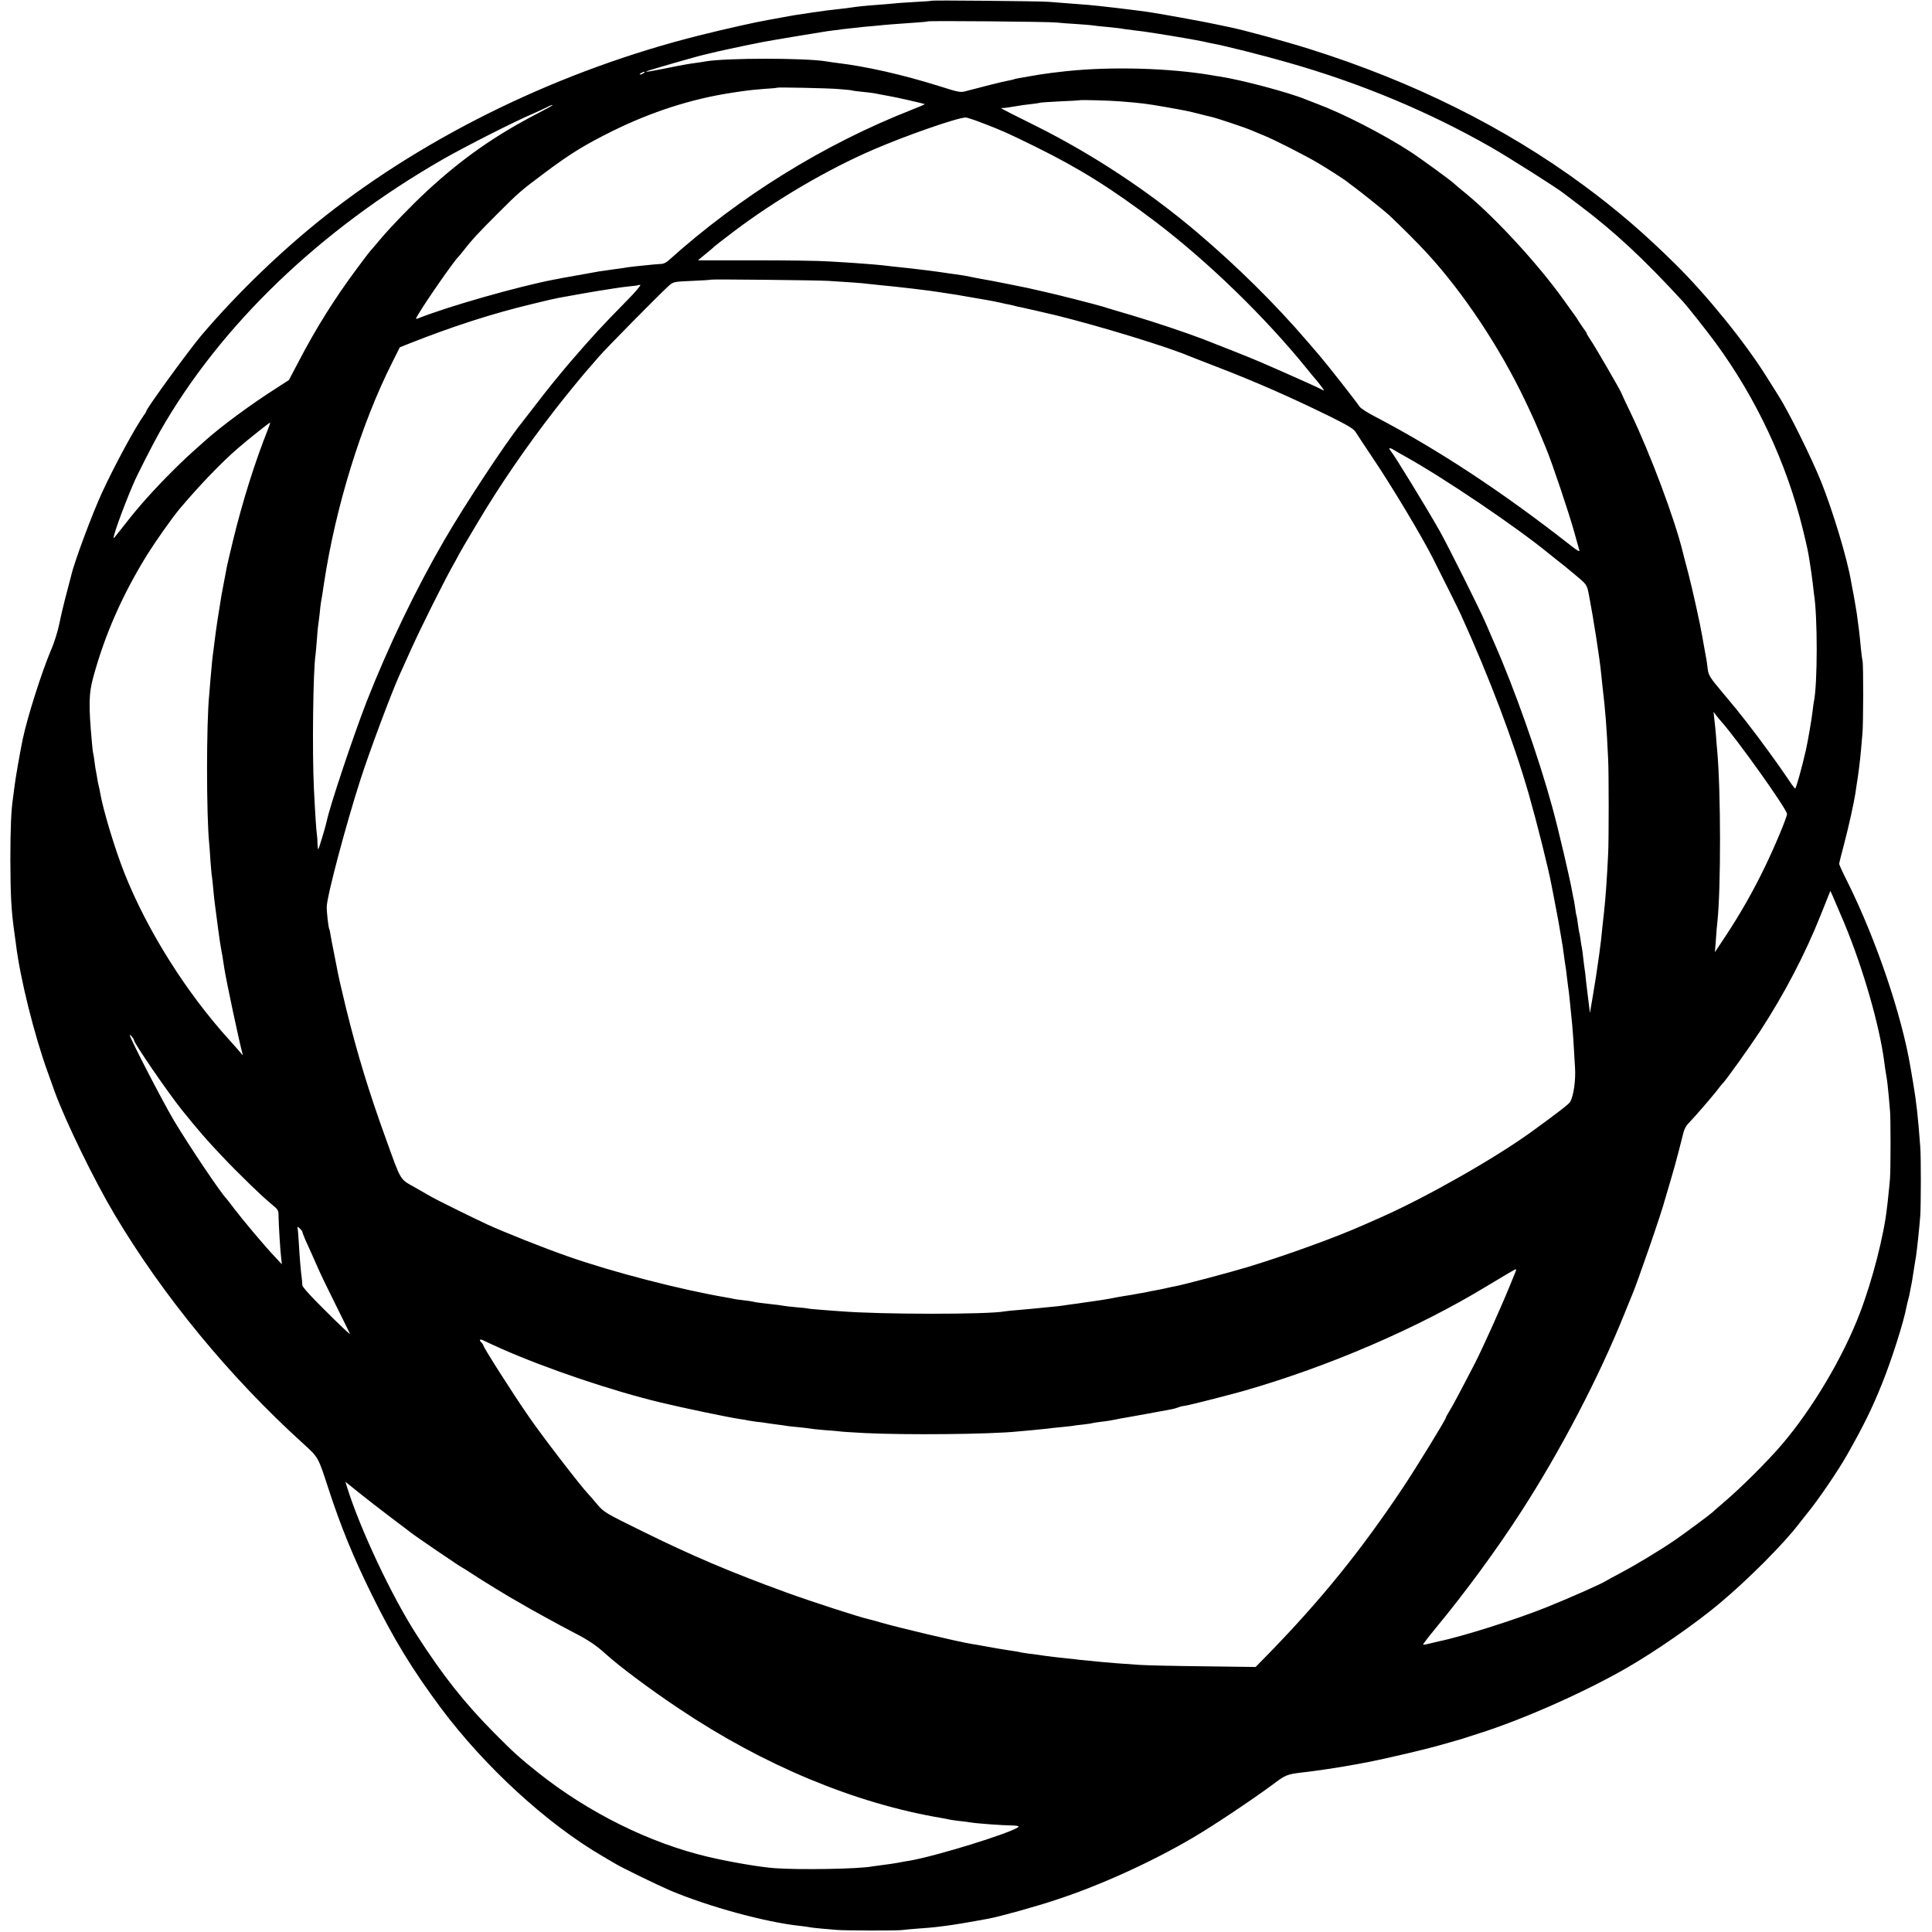 <?xml version="1.0" standalone="no"?>
<!DOCTYPE svg PUBLIC "-//W3C//DTD SVG 20010904//EN"
 "http://www.w3.org/TR/2001/REC-SVG-20010904/DTD/svg10.dtd">
<svg version="1.0" xmlns="http://www.w3.org/2000/svg"
 width="1399pt" height="1399pt" viewBox="0 0 1399 1399"
 preserveAspectRatio="xMidYMid meet">
<g transform="translate(0,1399) scale(0.1,-0.1)"
fill="#000000" stroke="none">
<path d="M6748 13985 c-2 -2 -55 -6 -118 -9 -64 -4 -134 -8 -155 -11 -22 -2
-76 -7 -120 -10 -96 -7 -147 -13 -189 -19 -17 -3 -56 -8 -86 -11 -30 -3 -73
-8 -95 -11 -22 -3 -53 -8 -70 -10 -16 -2 -47 -6 -68 -10 -20 -3 -47 -7 -60 -9
-21 -2 -107 -18 -172 -30 -16 -3 -39 -7 -50 -9 -98 -17 -311 -65 -499 -112
-995 -249 -1956 -713 -2711 -1308 -312 -246 -638 -560 -898 -866 -91 -108
-397 -529 -397 -546 0 -3 -8 -18 -19 -32 -63 -89 -208 -356 -299 -552 -74
-159 -208 -520 -227 -610 -2 -8 -17 -67 -34 -130 -17 -63 -40 -160 -51 -215
-11 -55 -38 -142 -61 -193 -67 -159 -171 -484 -205 -647 -17 -81 -54 -291 -59
-340 -4 -33 -9 -71 -11 -85 -13 -81 -19 -224 -19 -445 1 -264 6 -365 30 -535
3 -19 7 -52 10 -73 29 -245 133 -663 231 -932 20 -55 42 -118 50 -140 79 -216
285 -640 434 -890 351 -590 835 -1178 1365 -1658 112 -102 108 -95 185 -332
88 -269 178 -490 311 -760 161 -326 292 -541 503 -825 317 -424 767 -837 1169
-1071 33 -19 73 -43 90 -53 57 -34 300 -152 397 -194 278 -118 695 -232 945
-258 28 -3 57 -7 65 -9 8 -2 47 -7 85 -10 39 -3 90 -8 115 -10 60 -5 425 -6
470 -1 19 3 73 7 120 11 47 3 101 8 120 10 19 2 55 7 80 10 38 4 176 27 305
51 86 16 353 90 501 140 316 104 684 272 979 445 147 86 439 281 588 392 88
66 97 69 212 83 92 10 259 35 367 55 97 17 105 19 226 45 219 49 348 81 467
116 39 11 75 21 80 23 6 1 17 5 25 8 8 3 53 17 100 32 322 101 769 299 1079
477 213 123 498 321 671 466 208 174 464 431 575 576 17 22 41 53 55 70 81 97
228 313 295 431 123 217 183 341 255 520 70 175 155 442 176 555 3 14 7 33 10
42 3 10 7 28 10 40 2 13 6 34 9 48 6 24 19 102 28 165 3 17 7 46 11 65 7 47
24 204 31 295 5 72 6 429 0 500 -16 218 -29 332 -51 460 -8 50 -17 102 -20
118 -64 380 -249 924 -454 1337 -35 69 -63 130 -62 135 0 6 16 71 36 145 33
126 70 293 81 364 2 17 7 45 9 61 13 78 26 186 31 245 3 36 8 92 11 125 7 66
8 498 1 530 -3 11 -8 52 -12 90 -10 109 -17 163 -30 255 -8 49 -24 145 -30
170 -2 14 -8 41 -11 60 -28 166 -131 506 -216 720 -73 181 -241 519 -313 630
-12 19 -51 80 -85 135 -154 246 -431 588 -656 810 -223 221 -425 395 -665 572
-571 421 -1238 753 -1989 989 -171 54 -482 139 -580 158 -14 3 -56 12 -95 20
-70 16 -428 81 -495 90 -121 17 -362 45 -435 51 -22 2 -80 6 -130 10 -49 4
-119 9 -155 12 -72 5 -837 12 -842 8z m902 -158 c25 -3 90 -8 145 -11 56 -4
110 -8 120 -10 11 -2 52 -7 90 -10 39 -4 81 -8 95 -10 14 -3 66 -10 115 -16
50 -6 97 -12 105 -14 8 -1 38 -6 65 -10 105 -16 282 -47 325 -56 25 -6 56 -13
70 -15 88 -16 366 -86 540 -136 530 -150 1029 -359 1480 -617 137 -79 479
-296 523 -332 6 -5 55 -42 107 -81 262 -197 468 -389 758 -704 32 -35 176
-217 233 -295 297 -404 515 -871 633 -1350 36 -148 40 -169 52 -249 4 -25 8
-55 10 -66 2 -11 6 -45 10 -75 3 -30 7 -65 9 -78 27 -161 27 -659 -1 -787 -2
-11 -6 -38 -8 -60 -7 -62 -35 -224 -50 -290 -30 -130 -70 -275 -77 -275 -3 0
-28 33 -54 73 -64 96 -207 292 -289 397 -86 110 -76 97 -187 230 -87 103 -97
120 -103 165 -6 53 -11 81 -26 160 -5 28 -12 65 -15 84 -14 83 -68 328 -100
451 -20 74 -37 142 -39 150 -59 242 -234 709 -377 1008 -38 78 -69 145 -69
147 0 8 -191 338 -221 381 -16 24 -29 45 -29 49 0 3 -5 11 -10 18 -6 7 -25 35
-43 62 -17 28 -35 55 -40 60 -4 6 -40 55 -79 110 -180 251 -482 580 -695 757
-49 39 -90 75 -93 78 -13 15 -244 184 -320 233 -193 125 -486 276 -675 346
-33 13 -69 27 -80 31 -117 49 -469 143 -625 166 -19 3 -46 7 -60 10 -304 51
-720 63 -1045 29 -78 -8 -145 -17 -197 -25 -149 -25 -182 -31 -187 -35 -3 -1
-22 -6 -41 -9 -31 -5 -190 -45 -306 -76 -37 -11 -54 -8 -185 34 -271 85 -534
145 -754 171 -27 4 -61 8 -75 11 -156 25 -726 25 -873 -1 -12 -3 -38 -6 -57
-9 -62 -8 -113 -17 -215 -38 -136 -27 -161 -31 -155 -25 5 5 376 112 420 121
14 3 61 14 105 25 44 10 94 21 110 24 17 3 50 10 75 16 25 5 59 12 75 15 17 3
41 8 55 11 43 9 433 74 470 79 19 2 71 9 115 15 44 5 114 13 155 17 41 3 86 8
100 9 31 4 147 13 265 21 49 3 91 7 93 9 6 6 881 -2 932 -8z m-2990 -367 c-8
-5 -19 -10 -25 -10 -5 0 -3 5 5 10 8 5 20 10 25 10 6 0 3 -5 -5 -10z m1415
-115 c50 -4 92 -8 95 -10 3 -2 37 -6 75 -10 68 -7 83 -9 135 -20 14 -2 39 -7
55 -10 41 -6 259 -56 262 -59 2 -1 -41 -20 -95 -41 -635 -249 -1245 -627
-1762 -1092 -14 -13 -36 -24 -50 -24 -14 -1 -38 -3 -55 -4 -120 -12 -169 -17
-187 -20 -12 -3 -58 -9 -102 -15 -45 -6 -92 -13 -106 -15 -58 -11 -263 -47
-274 -49 -6 -2 -29 -6 -51 -10 -254 -48 -769 -194 -989 -282 -18 -7 -18 -5 4
32 65 108 261 389 289 414 3 3 22 25 41 50 52 68 103 123 245 265 151 151 167
165 340 294 187 140 287 201 490 302 279 138 568 231 850 275 28 4 57 9 65 10
8 1 31 4 50 7 19 3 78 9 130 13 52 3 96 7 97 9 6 4 366 -3 448 -10z m2036 -89
c154 -12 198 -18 329 -41 147 -26 157 -28 245 -50 33 -9 71 -18 85 -21 35 -7
259 -82 295 -99 17 -7 54 -23 84 -35 70 -27 305 -147 396 -201 71 -42 206
-129 215 -139 3 -3 23 -18 45 -34 48 -35 231 -182 255 -205 96 -91 207 -202
274 -275 263 -286 528 -685 711 -1070 63 -132 78 -167 151 -344 45 -109 166
-469 204 -607 17 -60 33 -119 36 -129 5 -14 -12 -5 -57 30 -493 387 -961 696
-1416 934 -57 29 -109 63 -117 74 -24 37 -239 311 -291 371 -27 32 -66 77 -85
99 -236 275 -508 544 -800 792 -357 303 -763 570 -1177 776 -134 66 -243 122
-243 124 0 1 8 3 18 2 9 0 44 5 77 11 33 6 87 14 120 17 33 4 63 8 66 10 3 2
68 6 145 10 76 3 140 7 141 8 4 4 226 -2 294 -8z m-4112 -30 c-3 -3 -52 -29
-109 -59 -305 -158 -545 -326 -800 -562 -110 -102 -259 -256 -334 -345 -39
-47 -74 -87 -77 -90 -3 -3 -47 -60 -97 -128 -159 -214 -293 -427 -420 -671
l-70 -133 -88 -57 c-183 -116 -404 -279 -521 -384 -117 -104 -156 -140 -233
-217 -130 -129 -244 -256 -341 -381 -35 -45 -72 -91 -82 -103 -24 -29 57 200
138 389 27 65 144 293 193 380 437 767 1157 1460 2050 1972 161 92 513 271
647 328 38 17 83 37 100 46 29 16 53 24 44 15z m3123 -130 c141 -54 175 -70
373 -167 323 -159 554 -304 875 -547 382 -291 793 -690 1100 -1070 19 -24 45
-56 58 -70 13 -15 33 -40 44 -56 19 -26 20 -28 2 -18 -29 15 -145 68 -284 129
-69 30 -143 62 -165 72 -45 20 -273 111 -410 164 -138 52 -342 121 -530 177
-93 27 -183 54 -200 60 -50 15 -333 88 -435 110 -52 12 -102 23 -110 25 -37 8
-287 58 -305 60 -19 3 -108 20 -151 29 -12 2 -45 7 -74 11 -29 4 -61 8 -70 10
-26 5 -257 34 -325 40 -33 3 -73 8 -90 10 -47 6 -153 15 -230 20 -38 3 -126 8
-195 12 -69 5 -310 8 -536 8 l-410 0 30 25 c64 52 79 65 90 76 7 6 68 54 137
106 304 230 680 451 1014 595 234 101 606 231 667 232 9 1 68 -19 130 -43z
m-1122 -1140 c151 -9 257 -17 280 -21 14 -2 57 -6 95 -10 120 -11 368 -40 430
-51 17 -3 46 -7 65 -10 19 -2 85 -13 145 -24 61 -10 126 -22 145 -25 19 -3 55
-11 80 -16 25 -6 56 -13 70 -15 14 -3 33 -7 42 -10 10 -3 28 -7 41 -9 19 -4
208 -47 257 -59 322 -80 803 -227 965 -296 11 -4 99 -39 195 -76 272 -104 538
-221 821 -360 125 -62 171 -89 185 -112 10 -17 71 -108 135 -204 140 -210 342
-548 421 -703 119 -236 181 -361 206 -415 206 -453 381 -915 492 -1300 59
-207 141 -533 164 -656 2 -11 16 -79 29 -150 14 -71 31 -163 37 -204 7 -41 14
-84 16 -95 2 -11 6 -40 9 -65 3 -25 8 -56 10 -70 3 -14 7 -47 10 -75 3 -27 8
-63 10 -80 3 -16 7 -52 10 -80 11 -106 16 -161 20 -200 4 -39 9 -111 20 -305
6 -92 -10 -204 -35 -249 -8 -15 -97 -84 -285 -220 -266 -192 -763 -474 -1090
-618 -28 -12 -81 -36 -120 -53 -192 -86 -555 -218 -837 -304 -130 -39 -463
-128 -528 -140 -14 -2 -45 -9 -70 -15 -25 -5 -61 -13 -80 -16 -19 -3 -42 -8
-50 -10 -8 -2 -33 -7 -55 -10 -22 -4 -49 -9 -60 -11 -11 -2 -33 -5 -50 -8 -29
-4 -68 -12 -110 -20 -20 -4 -90 -15 -135 -21 -14 -2 -42 -6 -63 -9 -21 -4 -57
-8 -80 -11 -23 -3 -51 -7 -62 -9 -11 -2 -51 -7 -90 -10 -38 -4 -88 -9 -110
-11 -22 -2 -76 -7 -120 -11 -44 -3 -89 -8 -99 -10 -122 -23 -901 -23 -1191 1
-22 1 -83 6 -135 10 -52 4 -97 8 -100 10 -3 1 -41 6 -85 9 -44 4 -87 9 -95 11
-8 2 -42 7 -75 10 -91 10 -128 15 -145 20 -8 2 -40 7 -70 10 -30 3 -62 8 -70
10 -8 2 -29 7 -46 9 -335 57 -827 184 -1154 299 -172 60 -461 175 -585 232
-91 42 -372 181 -395 195 -8 5 -62 36 -119 68 -120 68 -102 39 -217 356 -125
346 -205 608 -289 948 -40 166 -54 226 -71 318 -3 14 -11 57 -19 97 -8 39 -18
89 -21 110 -3 21 -7 40 -9 43 -7 11 -20 126 -19 165 2 79 139 594 245 923 65
202 224 627 283 757 8 17 46 102 86 190 67 149 222 459 291 585 17 30 42 75
55 100 14 25 29 52 34 60 5 8 51 85 101 170 156 263 352 549 563 820 75 97
215 267 251 306 5 6 35 40 65 75 52 60 424 437 500 507 36 32 36 32 170 38 74
3 136 7 138 9 5 4 776 -4 852 -9z m-1457 -139 c-193 -197 -240 -248 -404 -437
-85 -99 -177 -212 -267 -330 -40 -52 -85 -110 -100 -129 -116 -146 -408 -589
-554 -841 -209 -360 -407 -773 -563 -1170 -95 -244 -268 -761 -289 -866 -7
-35 -56 -198 -61 -203 -3 -2 -5 16 -6 40 0 24 -2 52 -4 63 -4 22 -13 151 -22
336 -13 266 -6 860 12 970 2 14 6 65 10 113 3 48 8 97 10 107 2 10 6 46 10 79
3 33 7 68 9 78 4 17 13 77 22 138 83 550 268 1152 494 1600 l55 110 60 24
c314 125 611 221 900 290 88 22 176 42 195 45 19 3 45 8 56 10 12 2 37 7 55
10 19 3 46 8 62 11 62 11 145 25 182 30 22 4 51 8 64 10 14 3 52 7 85 11 34 3
62 7 64 8 1 2 9 3 18 3 8 0 -33 -50 -93 -110z m-2604 -939 c-93 -233 -183
-520 -250 -795 -17 -70 -32 -132 -33 -138 -1 -5 -5 -23 -9 -40 -4 -16 -9 -41
-11 -55 -3 -14 -12 -61 -20 -105 -9 -44 -18 -98 -21 -120 -4 -22 -12 -78 -20
-125 -7 -47 -16 -111 -20 -144 -4 -32 -8 -68 -10 -80 -5 -30 -14 -119 -21
-206 -3 -41 -7 -91 -9 -110 -21 -205 -21 -874 0 -1080 2 -19 6 -75 9 -125 4
-49 8 -101 11 -115 2 -14 7 -56 10 -95 4 -38 8 -85 11 -102 10 -74 13 -102 24
-183 6 -47 15 -107 20 -135 9 -48 12 -63 24 -145 13 -87 111 -547 132 -620 3
-12 2 -12 -9 1 -7 9 -46 54 -87 99 -313 345 -594 793 -758 1205 -70 176 -156
462 -177 585 -3 19 -8 43 -11 53 -3 11 -7 29 -8 40 -2 12 -6 36 -9 52 -4 17
-9 50 -12 75 -3 25 -7 52 -9 60 -3 8 -8 49 -11 90 -24 265 -22 348 10 465 85
312 211 597 390 887 64 102 177 262 233 330 144 171 304 338 427 444 73 63
225 184 231 184 2 0 -6 -24 -17 -52z m8236 -193 c292 -163 811 -515 1041 -704
18 -14 45 -36 60 -48 16 -12 39 -30 51 -40 12 -10 41 -34 64 -53 101 -83 100
-81 115 -160 31 -160 78 -457 89 -575 3 -33 8 -76 10 -95 19 -159 29 -281 40
-520 5 -98 5 -584 0 -680 -9 -190 -19 -325 -30 -425 -2 -22 -7 -67 -11 -100
-8 -85 -12 -119 -24 -207 -20 -141 -25 -176 -49 -318 l-18 -105 -8 65 c-4 36
-9 72 -10 80 -1 8 -6 46 -10 83 -3 37 -8 77 -10 87 -2 10 -6 45 -10 77 -3 32
-8 67 -10 78 -3 11 -7 38 -10 60 -3 22 -7 47 -10 55 -2 8 -6 37 -10 64 -3 27
-8 52 -9 55 -2 3 -7 29 -10 56 -4 28 -9 57 -11 65 -2 8 -7 31 -10 50 -17 97
-99 449 -146 620 -99 361 -272 852 -419 1185 -9 22 -39 90 -65 150 -46 105
-271 555 -330 660 -91 161 -325 544 -352 576 -22 27 -14 31 20 11 17 -11 55
-32 82 -47z m2290 -1921 c113 -126 475 -634 475 -668 0 -24 -88 -235 -159
-381 -85 -177 -180 -343 -283 -499 l-80 -121 7 90 c3 50 8 108 11 130 26 248
25 941 -1 1235 -2 25 -7 74 -9 110 -3 36 -8 90 -12 120 l-6 55 23 -30 c13 -16
28 -35 34 -41z m890 -1459 c136 -327 256 -743 290 -1010 3 -27 10 -72 15 -100
5 -27 12 -88 16 -135 4 -47 8 -98 10 -115 5 -42 5 -419 0 -485 -2 -30 -7 -82
-11 -115 -3 -33 -8 -78 -11 -100 -22 -201 -106 -528 -197 -765 -121 -317 -342
-690 -564 -950 -106 -124 -298 -315 -423 -421 -41 -35 -77 -66 -80 -70 -9 -10
-204 -155 -270 -200 -101 -70 -285 -181 -395 -239 -55 -29 -104 -56 -110 -60
-24 -17 -275 -128 -430 -190 -222 -89 -612 -212 -775 -245 -8 -2 -37 -9 -63
-15 -26 -7 -50 -11 -52 -9 -2 3 39 56 91 119 213 258 440 566 621 847 284 440
561 970 745 1428 22 55 46 114 53 130 37 83 222 619 240 695 2 8 20 69 40 135
20 66 47 165 61 220 14 55 30 117 35 137 5 21 20 48 32 60 34 34 157 175 203
233 21 28 41 52 44 55 22 19 194 260 273 380 178 273 329 562 443 849 l68 170
19 -42 c10 -23 47 -109 82 -192z m-12385 -847 c1 -23 252 -388 349 -508 113
-140 179 -217 281 -324 123 -131 307 -309 376 -364 37 -30 41 -37 41 -80 1
-62 12 -245 19 -302 l5 -45 -56 60 c-69 73 -224 257 -291 345 -27 36 -51 67
-54 70 -36 33 -271 383 -380 565 -80 134 -320 598 -320 619 0 10 29 -24 30
-36z m1220 -1390 c0 -4 10 -30 21 -56 12 -26 31 -69 44 -97 12 -27 35 -79 51
-115 15 -36 74 -156 129 -267 56 -112 100 -203 100 -203 -6 0 -70 60 -197 187
-93 92 -148 154 -149 167 0 12 -2 35 -4 51 -7 50 -15 145 -21 250 -3 55 -7
106 -10 114 -3 10 1 9 16 -4 11 -10 20 -22 20 -27z m8787 -280 c-3 -7 -21 -53
-41 -101 -71 -174 -198 -455 -255 -567 -96 -186 -167 -320 -188 -352 -13 -21
-23 -40 -23 -43 0 -13 -218 -368 -311 -507 -302 -453 -588 -807 -970 -1200
l-97 -99 -378 5 c-209 2 -415 7 -459 10 -136 9 -238 17 -275 21 -19 2 -69 7
-110 11 -41 3 -83 8 -93 10 -9 1 -44 5 -76 8 -33 3 -90 10 -128 15 -37 6 -90
13 -118 16 -27 4 -57 8 -65 10 -8 3 -44 9 -80 14 -36 5 -105 17 -155 26 -49 9
-103 19 -120 21 -102 17 -527 117 -660 156 -38 11 -74 21 -80 22 -60 12 -415
127 -605 196 -405 148 -679 264 -1045 445 -261 128 -272 135 -320 191 -27 33
-56 66 -64 74 -55 57 -336 422 -434 565 -117 169 -327 499 -327 513 0 3 -7 14
-17 24 -18 20 -4 24 25 8 9 -5 64 -30 122 -56 325 -144 804 -306 1155 -390
157 -38 492 -108 575 -120 19 -2 45 -7 58 -10 12 -2 42 -7 66 -10 24 -2 52 -6
63 -8 10 -2 46 -7 78 -11 33 -4 68 -9 77 -11 9 -1 48 -6 85 -9 37 -4 75 -8 83
-10 8 -2 56 -7 105 -11 50 -3 97 -8 105 -9 9 -2 90 -7 180 -12 303 -15 906 -9
1105 11 17 2 66 6 110 10 44 4 94 9 110 11 17 3 57 7 90 10 33 3 71 7 85 9 14
3 52 8 85 11 32 4 62 8 65 10 3 1 32 6 65 10 33 3 79 11 103 16 23 5 59 12 80
15 31 5 256 46 329 60 12 2 33 8 45 13 13 5 26 9 31 9 4 0 20 3 35 6 15 4 36
8 47 11 42 9 293 74 360 93 617 177 1260 454 1765 761 107 65 199 119 204 120
4 0 6 -5 3 -11z m-8147 -1786 c74 -56 140 -105 145 -110 31 -25 365 -252 370
-252 2 0 32 -19 67 -42 64 -43 301 -188 328 -201 8 -4 24 -13 35 -20 52 -32
282 -158 386 -212 98 -50 158 -91 223 -150 96 -88 333 -265 535 -399 611 -410
1275 -686 1901 -791 19 -3 42 -8 50 -10 8 -2 42 -7 75 -11 33 -3 68 -8 78 -10
47 -8 230 -22 317 -23 25 -1 40 -5 35 -10 -47 -42 -597 -212 -790 -245 -16 -2
-55 -9 -85 -15 -30 -5 -79 -13 -109 -16 -30 -4 -63 -8 -74 -10 -94 -19 -529
-26 -707 -13 -109 8 -330 46 -486 83 -419 99 -865 320 -1229 610 -133 106
-177 146 -317 287 -216 218 -370 413 -560 708 -181 280 -409 765 -504 1068
l-13 42 97 -78 c53 -43 158 -124 232 -180z"/>
</g>
</svg>

